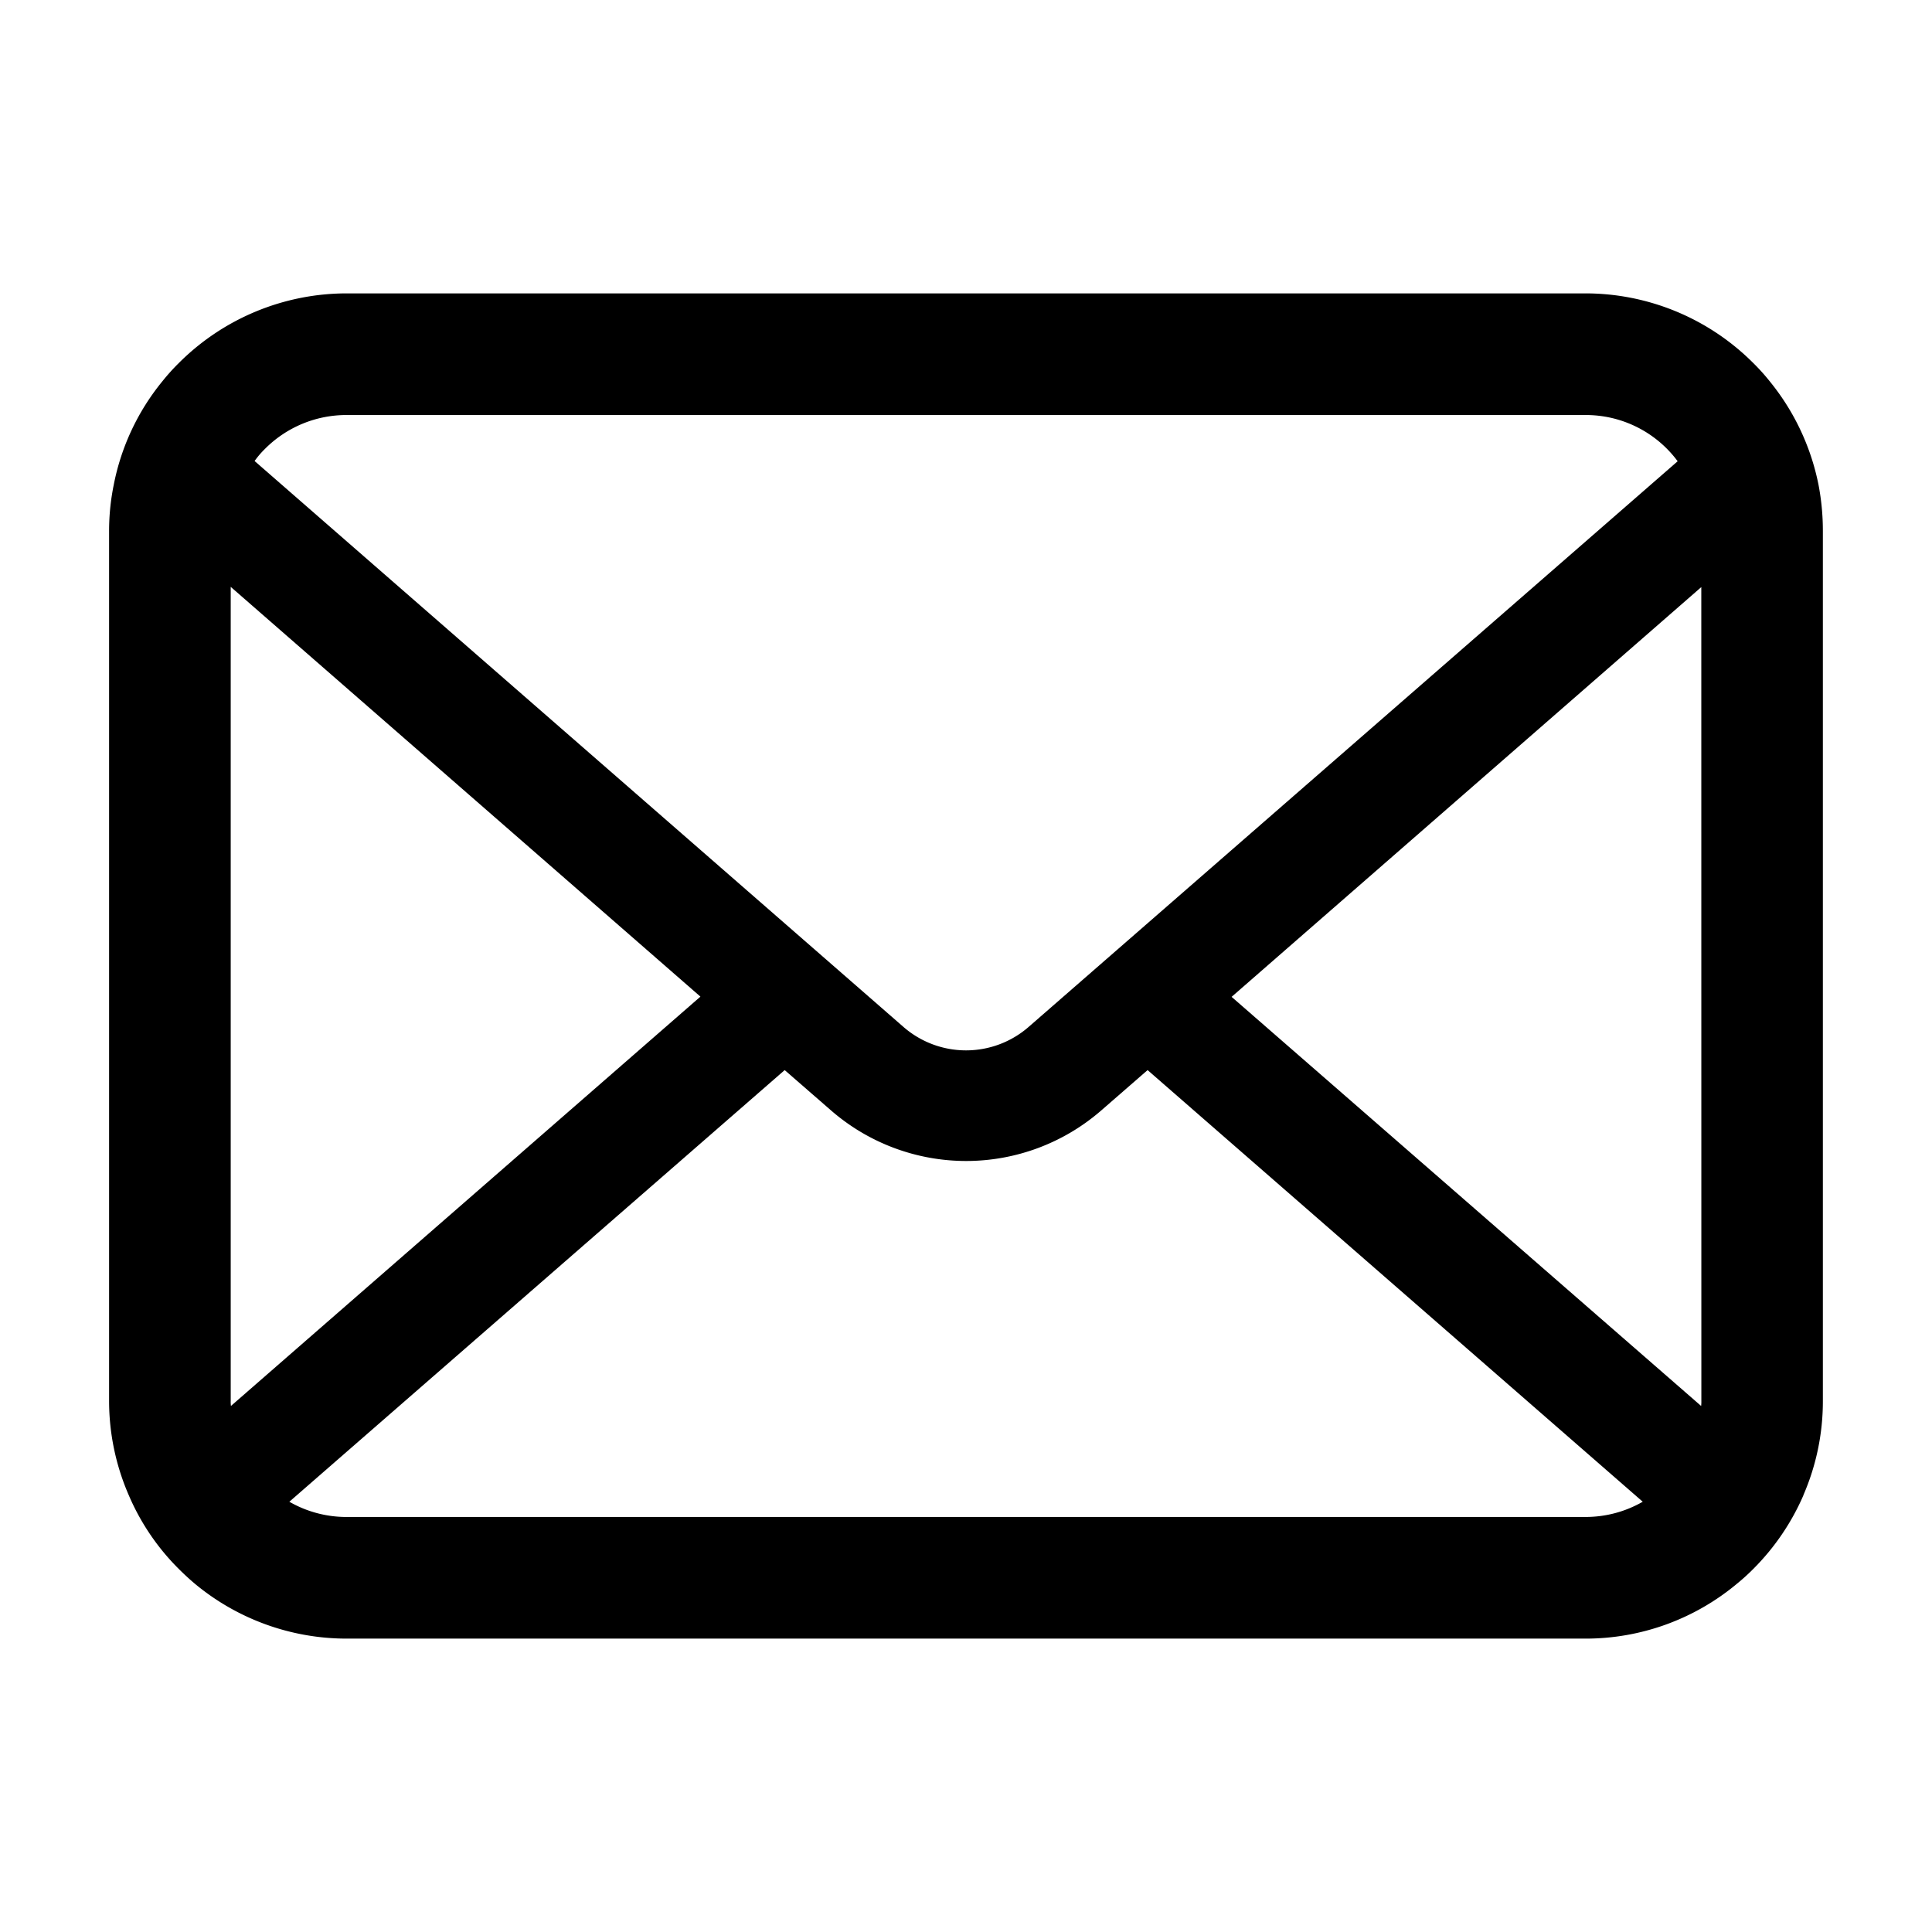 <svg xmlns="http://www.w3.org/2000/svg" xmlns:xlink="http://www.w3.org/1999/xlink" width="158" height="158" viewBox="0 0 158 158">
  <defs>
    <clipPath id="clip-email">
      <rect width="158" height="158"/>
    </clipPath>
  </defs>
  <g id="email" clip-path="url(#clip-email)">
    <g id="email-8-svgrepo-com" transform="translate(8.921 -31.068)">
      <path id="Tracciato_207" data-name="Tracciato 207" d="M139.8,70.724a19.388,19.388,0,0,0-4.014-8.5,16.713,16.713,0,0,0-1.32-1.463,19.4,19.4,0,0,0-13.746-5.7H19.442A19.425,19.425,0,0,0,5.7,60.76a17.071,17.071,0,0,0-1.32,1.463,19.157,19.157,0,0,0-4,8.5A18.8,18.8,0,0,0,0,74.5v71.129a19.33,19.33,0,0,0,1.611,7.72A19.055,19.055,0,0,0,5.7,159.377c.435.434.868.833,1.339,1.23a19.424,19.424,0,0,0,12.406,4.468H120.717a19.3,19.3,0,0,0,12.407-4.485,16.786,16.786,0,0,0,1.339-1.213,19.455,19.455,0,0,0,4.1-6.023v-.018a19.237,19.237,0,0,0,1.591-7.7V74.5A19.981,19.981,0,0,0,139.8,70.724ZM12.732,67.794a9.391,9.391,0,0,1,6.71-2.785H120.717a9.342,9.342,0,0,1,7.562,3.781L75.2,115.051a7.791,7.791,0,0,1-10.236,0L11.9,68.77A7.175,7.175,0,0,1,12.732,67.794Zm-2.785,77.84V79.062L48.36,112.573,9.966,146.048A2.839,2.839,0,0,1,9.946,145.633Zm110.77,9.493H19.442a9.365,9.365,0,0,1-4.7-1.246l40.509-35.3,3.782,3.29a16.83,16.83,0,0,0,22.117,0l3.78-3.29,40.493,35.3A9.377,9.377,0,0,1,120.717,155.126Zm9.5-9.493a2.963,2.963,0,0,1-.019.415L91.8,112.592,130.212,79.08Z"/>
    </g>
  </g>
</svg>
